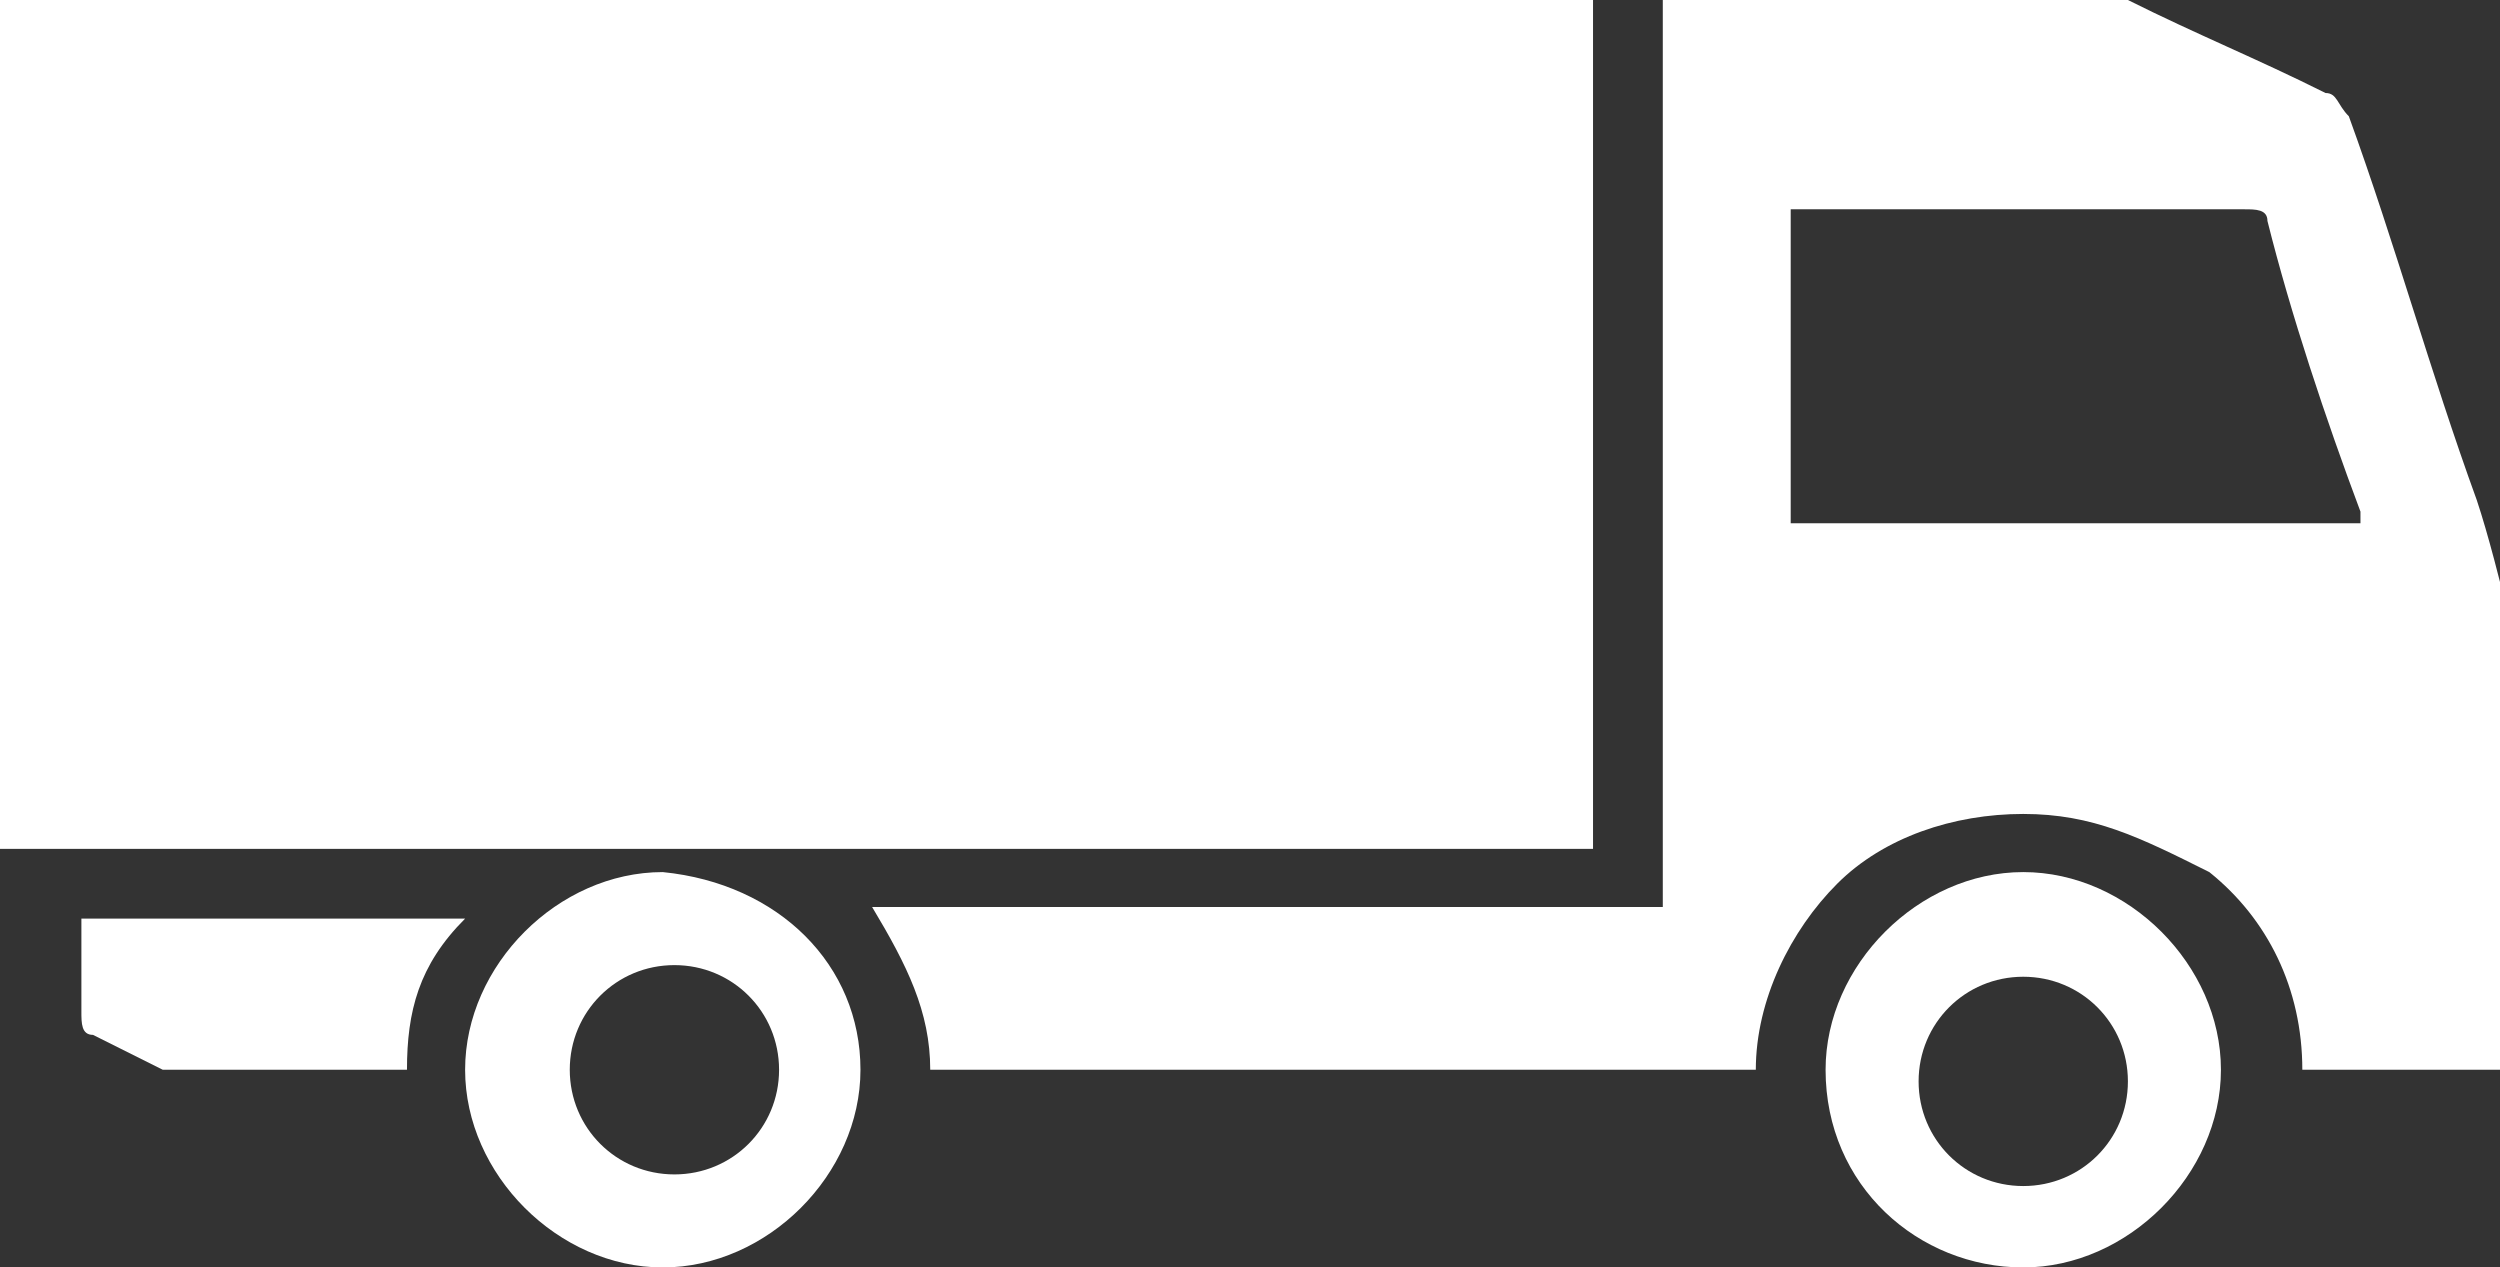 <?xml version="1.0" encoding="UTF-8"?> <!-- Generator: Adobe Illustrator 21.0.0, SVG Export Plug-In . SVG Version: 6.00 Build 0) --> <svg xmlns="http://www.w3.org/2000/svg" xmlns:xlink="http://www.w3.org/1999/xlink" id="Слой_1" x="0px" y="0px" viewBox="0 0 21.5 10.9" style="enable-background:new 0 0 21.5 10.9;" xml:space="preserve"><rect x="0" y="0" width="21.5" height="10.9" fill="#333333" stroke="none"/> <style type="text/css"> .st0{fill:#FFFFFF;} </style> <g id="_x34_twXwj_1_"> <g> <path class="st0" d="M0,7.3C0,4.9,0,2.5,0,0c4.6,0,9.1,0,13.7,0c0,2.4,0,4.9,0,7.3C9.2,7.3,4.6,7.3,0,7.3z"></path> <path class="st0" d="M8,9.2c0-0.5-0.2-0.9-0.5-1.4c2.3,0,4.5,0,6.8,0c0-2.6,0-5.2,0-7.9c0.1,0,0.1,0,0.2,0c1.2,0,2.3,0,3.5,0 c0.1,0,0.2,0,0.3,0.1c0.6,0.3,1.1,0.5,1.7,0.8c0.1,0,0.1,0.1,0.2,0.2c0.4,1.1,0.7,2.2,1.1,3.3c0.1,0.3,0.2,0.7,0.3,1.1 c0,0.1,0,0.2,0,0.3c0,1.1,0,2.3,0,3.4c0,0,0,0.1,0,0.1c-0.6,0-1.2,0-1.8,0c0-0.7-0.3-1.3-0.8-1.7C18.4,7.2,18,7,17.4,7 c-0.6,0-1.2,0.2-1.6,0.6c-0.4,0.4-0.7,1-0.7,1.6C12.8,9.2,10.4,9.2,8,9.2z M20.3,4.5c0,0,0-0.1,0-0.1c-0.3-0.8-0.6-1.7-0.8-2.5 c0-0.1-0.1-0.1-0.2-0.1c-1.3,0-2.6,0-3.8,0c0,0,0,0-0.1,0c0,0.9,0,1.8,0,2.7C17.1,4.5,18.7,4.5,20.3,4.5z"></path> <path class="st0" d="M15.7,9.2c0-0.9,0.8-1.7,1.7-1.7c0.9,0,1.7,0.8,1.7,1.7c0,0.9-0.8,1.7-1.7,1.7C16.5,10.9,15.7,10.2,15.7,9.2z M18.3,9.3c0-0.5-0.4-0.9-0.9-0.9c-0.5,0-0.9,0.4-0.9,0.9c0,0.5,0.4,0.9,0.9,0.9C17.9,10.2,18.3,9.8,18.3,9.3z"></path> <path class="st0" d="M7.4,9.2c0,0.9-0.8,1.7-1.7,1.7c-0.9,0-1.7-0.8-1.7-1.7c0-0.9,0.8-1.7,1.7-1.7C6.7,7.6,7.4,8.3,7.4,9.2z M5.8,10.1c0.5,0,0.9-0.4,0.9-0.9c0-0.5-0.4-0.9-0.9-0.9c-0.5,0-0.9,0.4-0.9,0.9C4.9,9.7,5.3,10.1,5.8,10.1z"></path> <path class="st0" d="M4,7.9C3.6,8.3,3.5,8.7,3.5,9.2c-0.1,0-0.2,0-0.2,0c-0.6,0-1.2,0-1.8,0c0,0-0.1,0-0.1,0C1.2,9.1,1,9,0.8,8.9 c-0.1,0-0.1-0.1-0.1-0.2c0-0.3,0-0.5,0-0.8C1.8,7.9,2.9,7.9,4,7.9z"></path> </g> </g> </svg> 